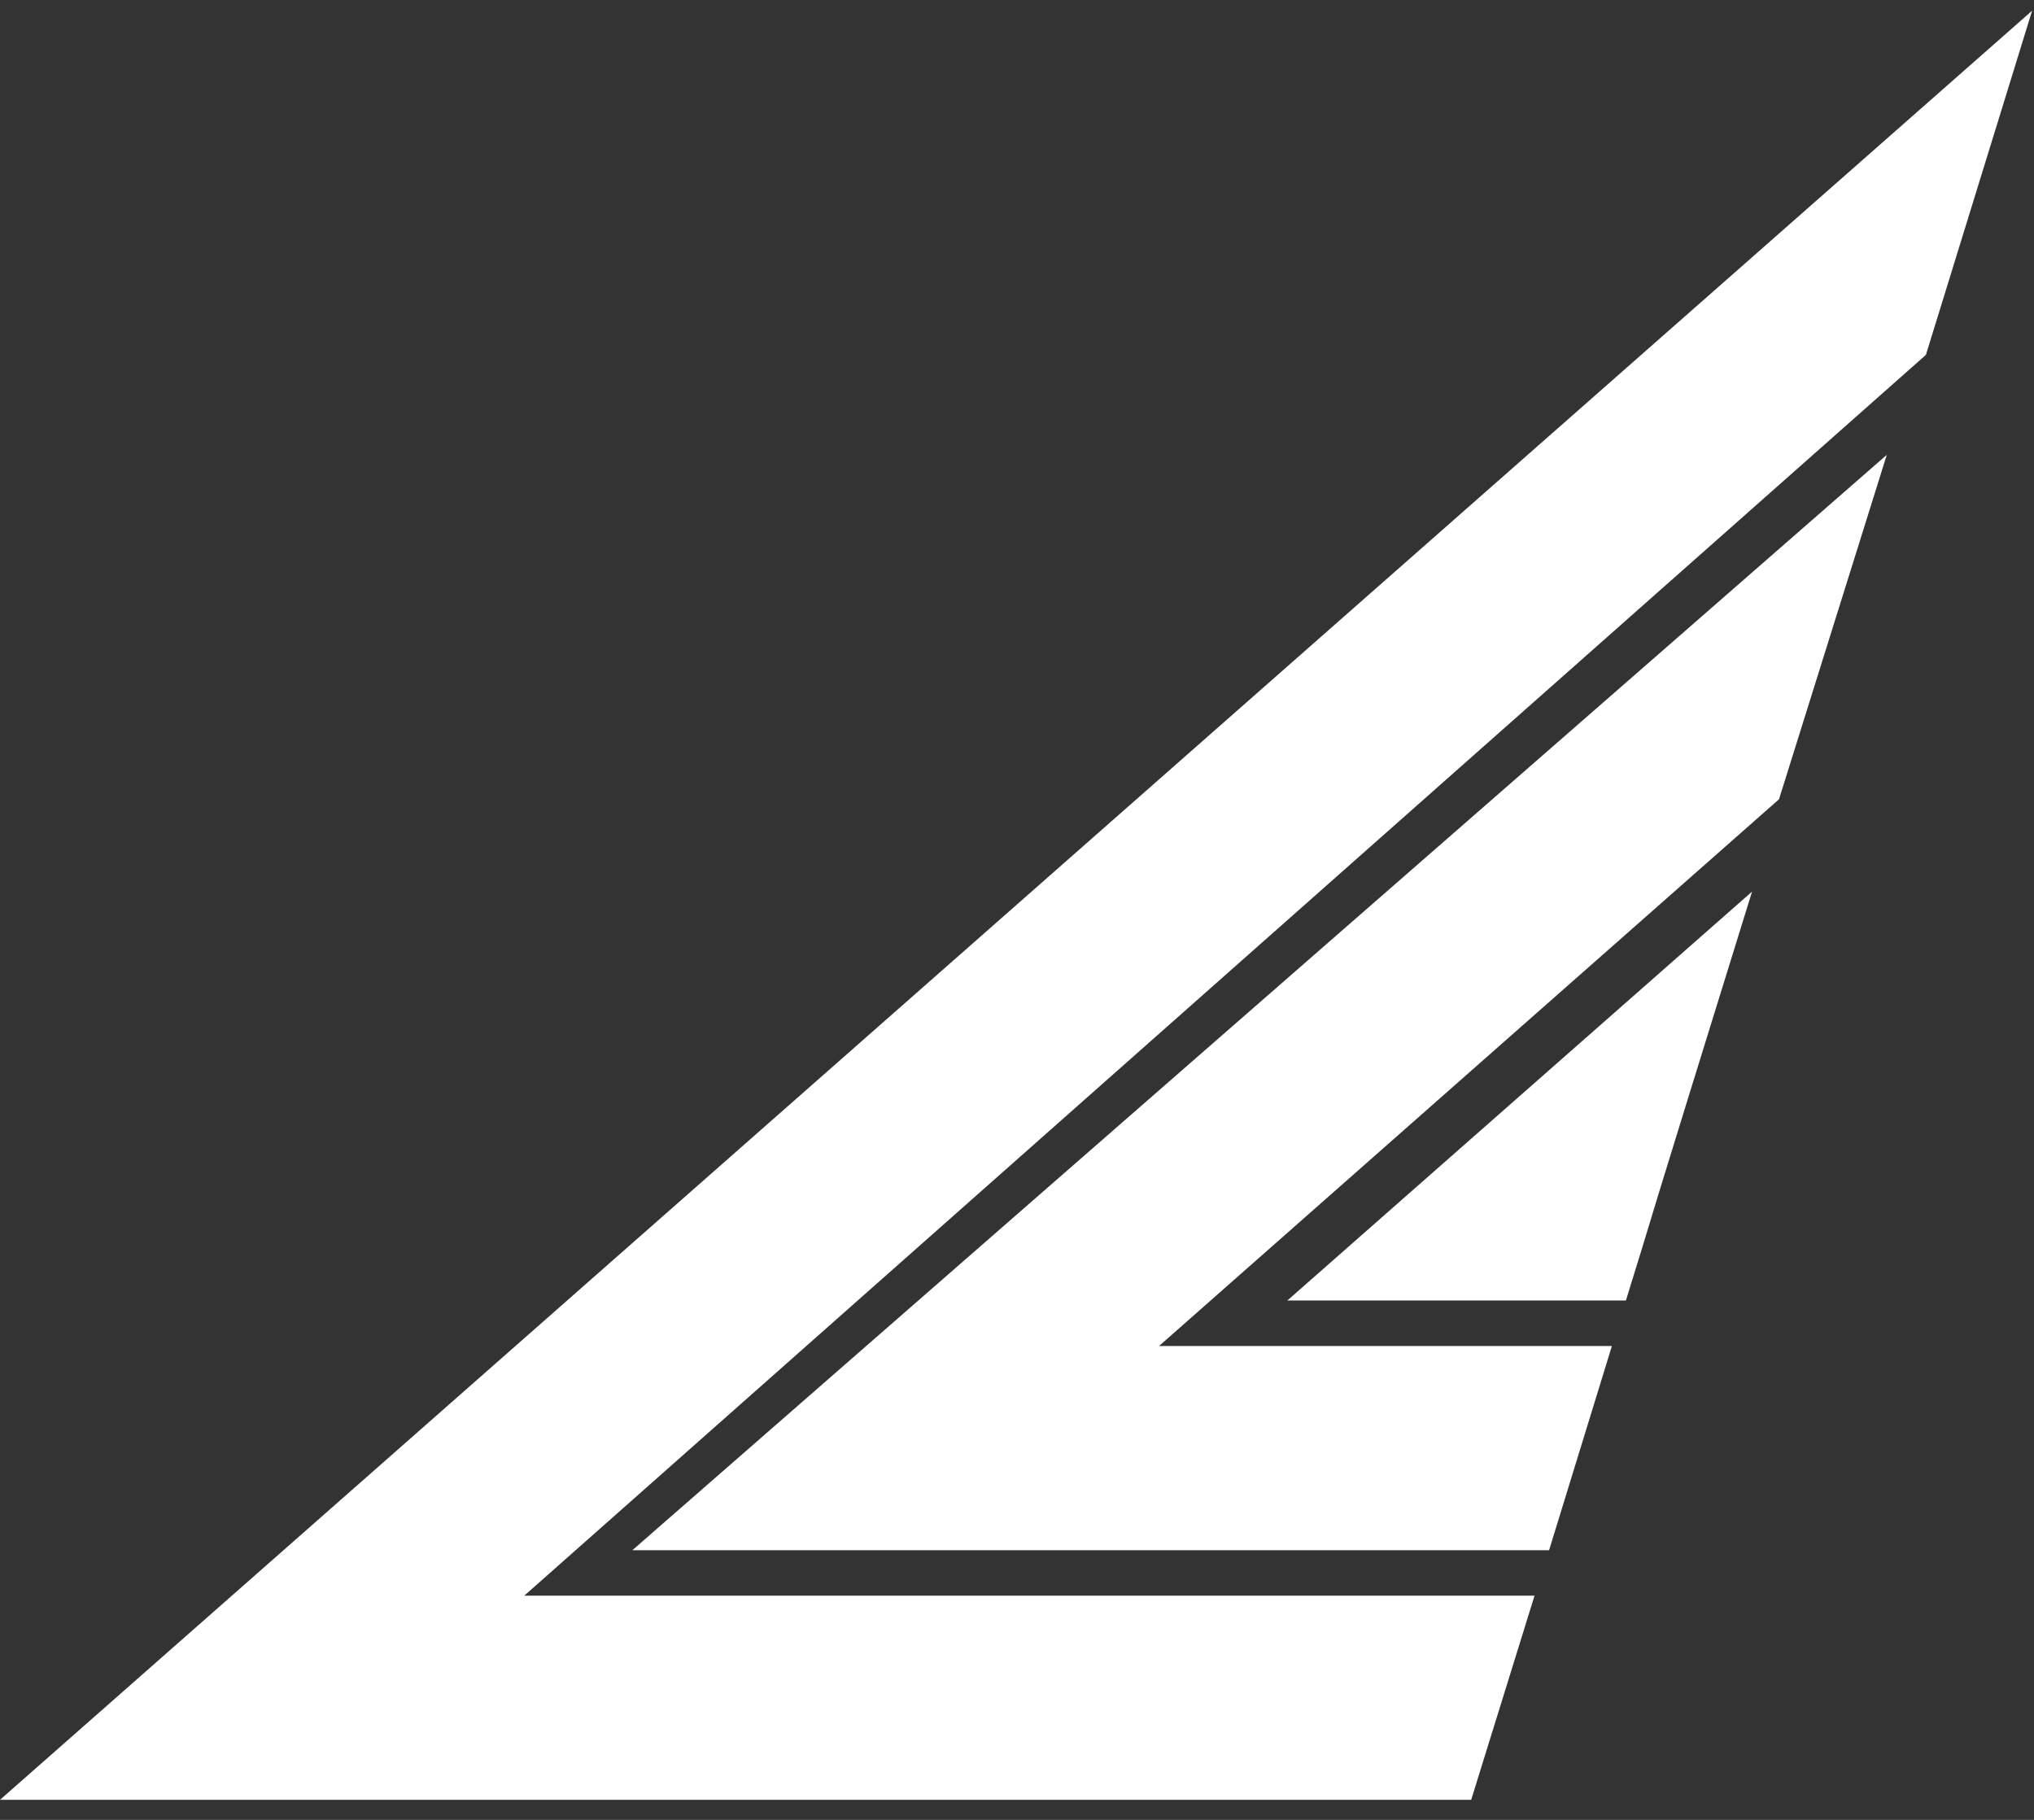<svg xmlns="http://www.w3.org/2000/svg" width="57" height="51" viewBox="0 0 57 51" fill="none"><rect x="0" y="0" width="57" height="51" fill="#333333" stroke="none"/><path d="M44.31 36.445H45.564L46.032 34.928L46.493 33.41L47.324 30.716L49.099 24.986L36.076 36.445H44.31Z" fill="white"></path><path d="M24.685 43.443H43.411L45.171 37.721H32.48L49.854 22.399L52.875 12.746L17.721 43.443H24.685Z" fill="white"></path><path d="M0 50.438H41.228L43.003 44.717H14.692L53.971 9.945L56.947 0.3L0 50.438Z" fill="white"></path></svg>
